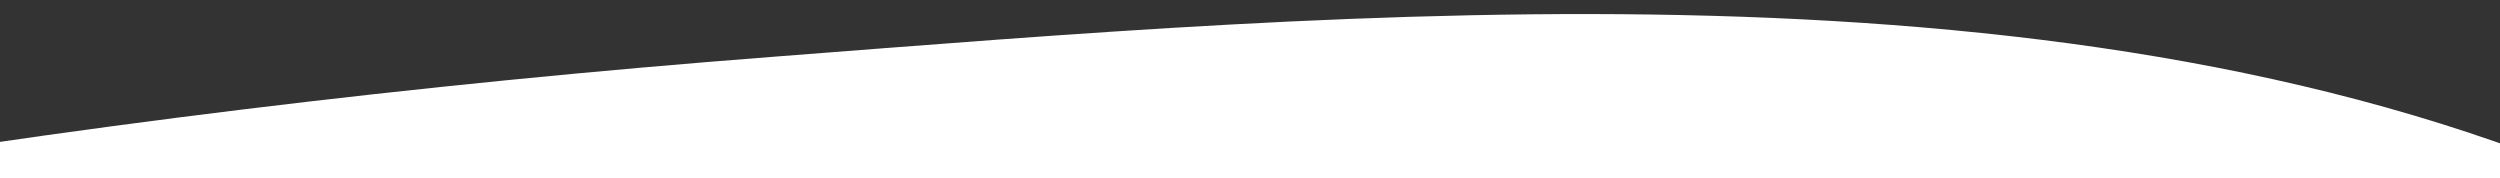 <svg xmlns="http://www.w3.org/2000/svg" xmlns:xlink="http://www.w3.org/1999/xlink" width="1920" height="137" viewBox="0 0 1920 137"><rect x="0" y="0" width="1920" height="137" fill="#333333" stroke="none"/><defs><clipPath id="clip-path"><rect id="Rectangle_3028" data-name="Rectangle 3028" width="1920" height="137" transform="translate(0 2278)" fill="#fff"></rect></clipPath></defs><g id="Groupe_de_masques_28" data-name="Groupe de masques 28" transform="translate(0 -2278)" clip-path="url(#clip-path)"><path id="Trac&#xE9;_6665" data-name="Trac&#xE9; 6665" d="M4148.914,441.787c-263.545,35.368-519.6,117.4-778.8,172.293-224.917,47.63-466.546,84.2-691.682,20.074-184.989-52.73-286-215.8-481.838-261.586-452.555-105.9-986.038,49.039-1419.264,168.387C514.978,613.216,254.461,697.305,0,793.654V978.208C254.546,881.964,515.238,799.077,777.327,725.4c443.1-124.558,956.511-259.746,1419.264-168.5,188.782,37.213,281.227,179.131,448.64,249.977,220.9,93.527,499.526,37.109,724.879-8.356,247.917-49.908,490.2-123.146,739.529-166.217,145.71-25.172,327.555-45.459,456.235,34.393V482.038c-118.482-73.45-279.494-58.694-416.96-40.251" transform="translate(-66.926 1642.343) rotate(11)" fill="#fff"></path></g></svg>